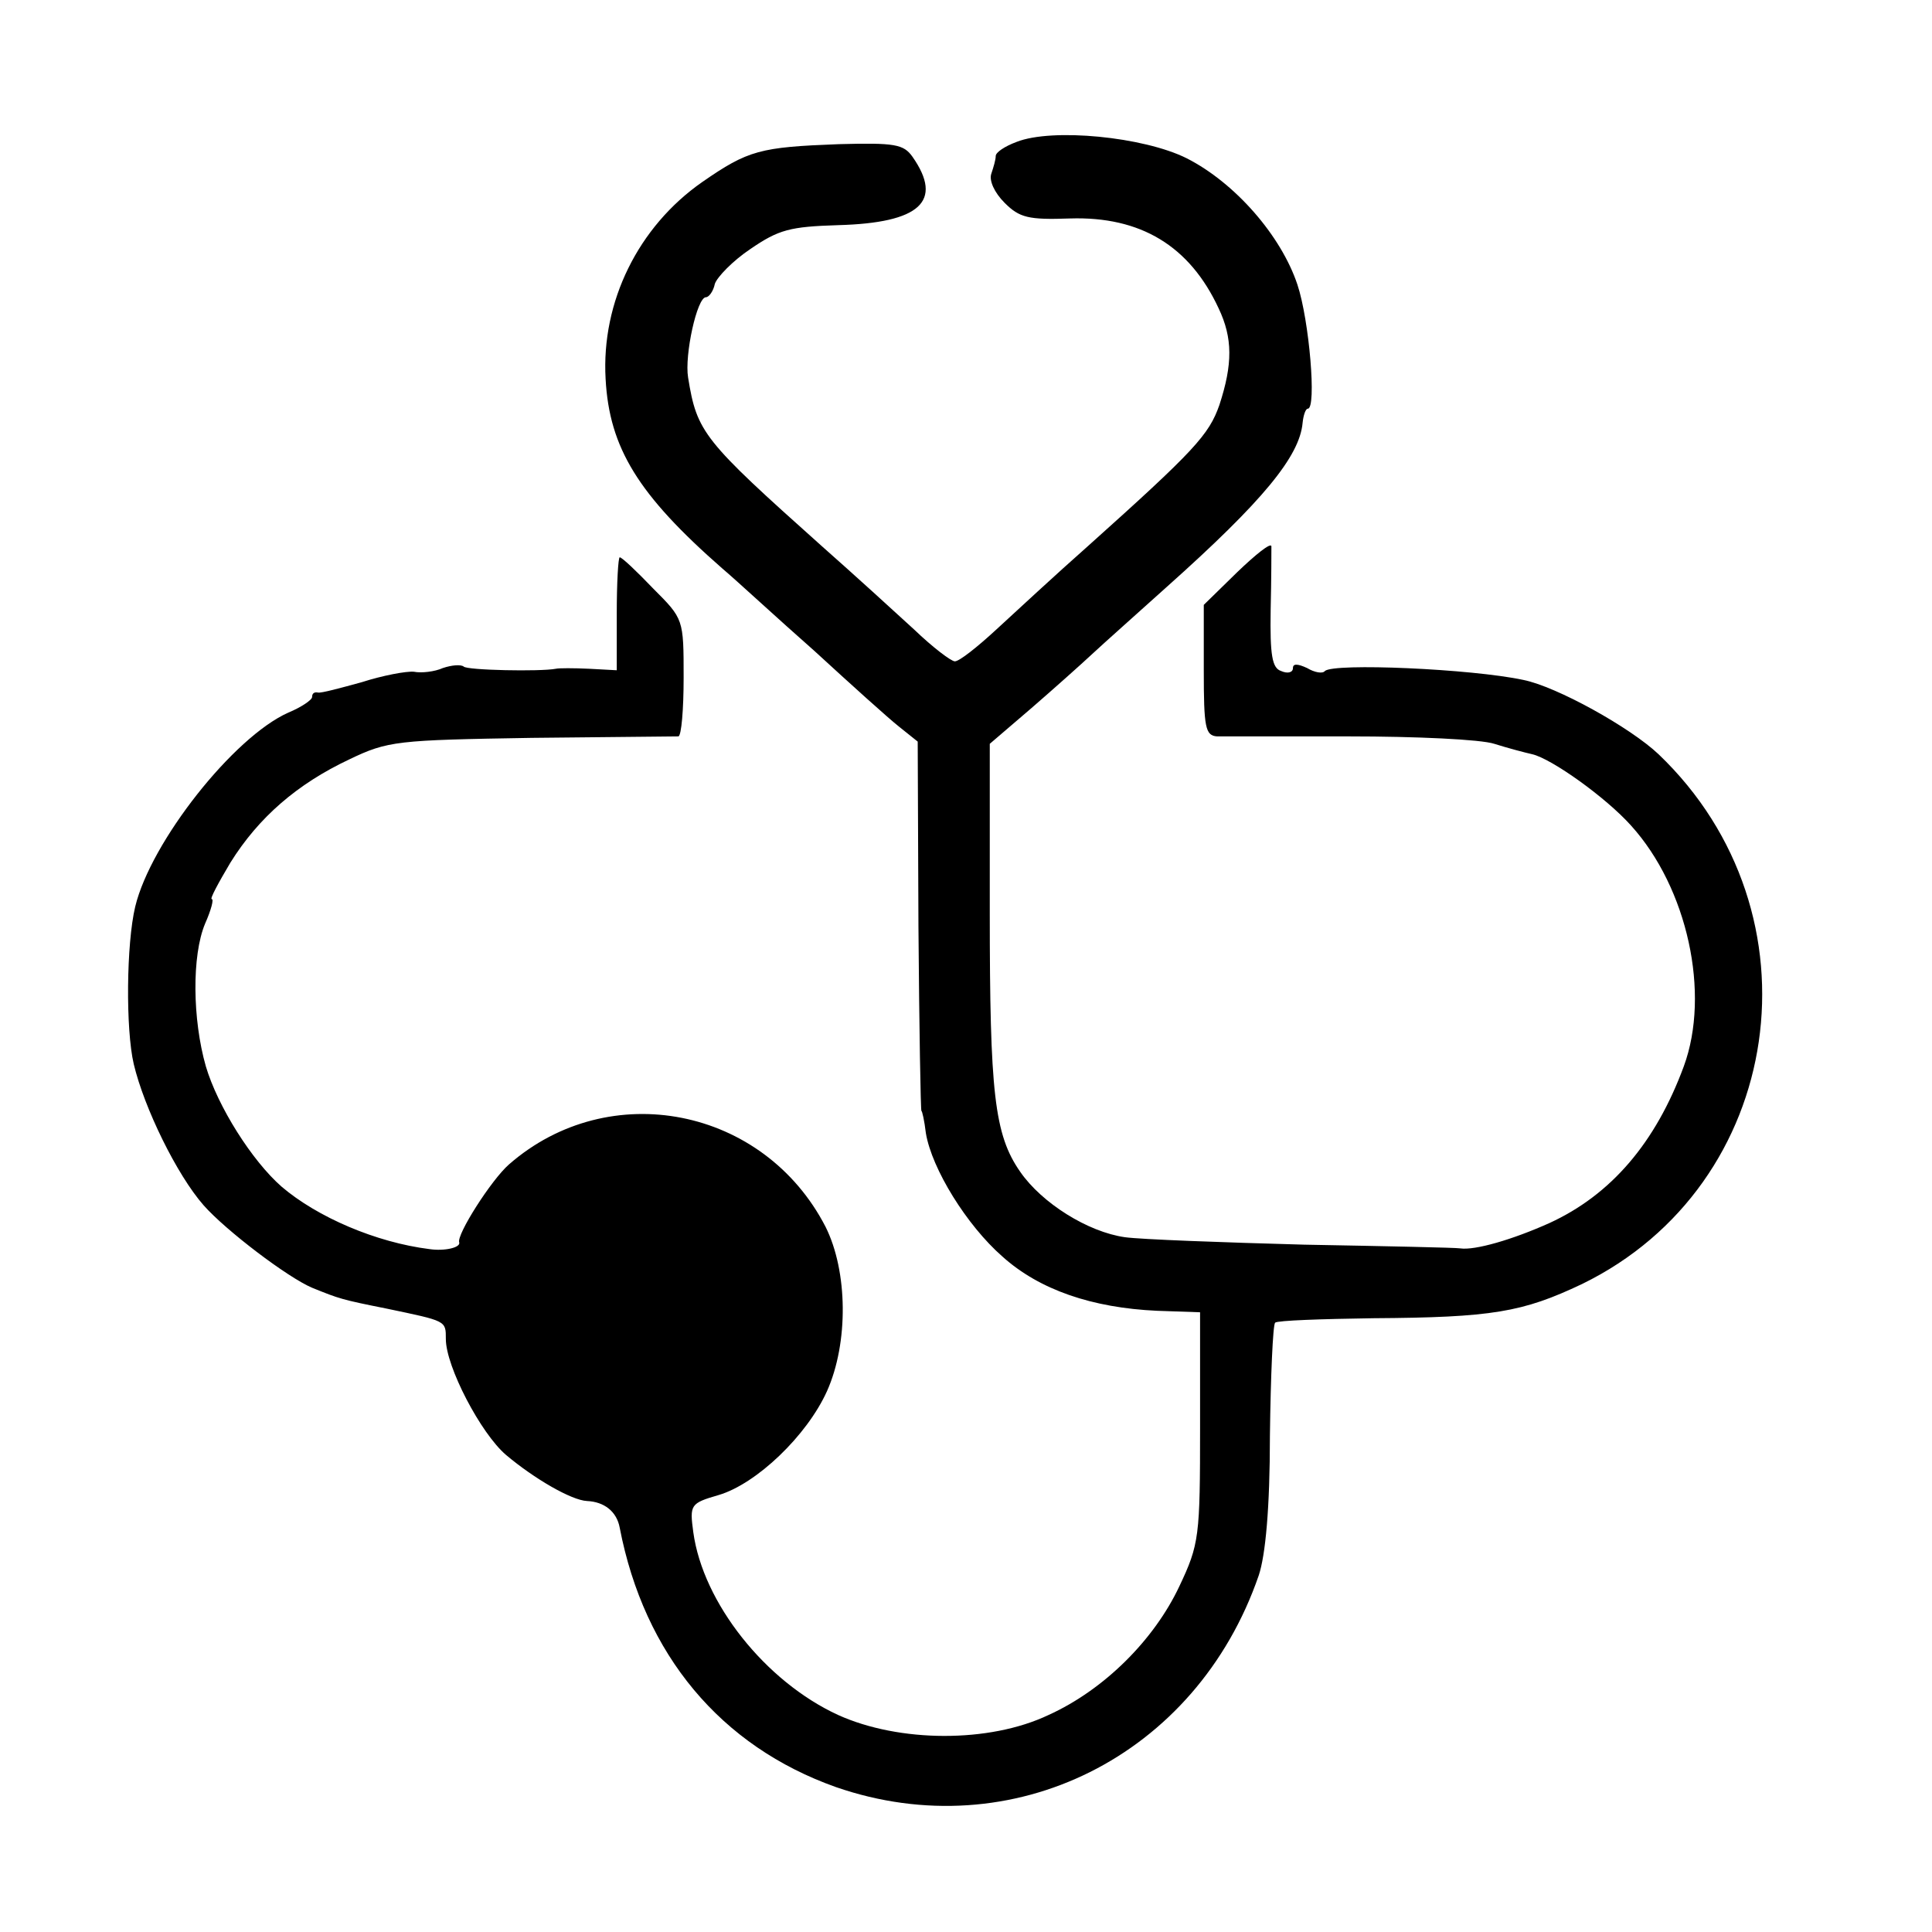 <?xml version="1.0" standalone="no"?>
<!DOCTYPE svg PUBLIC "-//W3C//DTD SVG 20010904//EN"
 "http://www.w3.org/TR/2001/REC-SVG-20010904/DTD/svg10.dtd">
<svg version="1.0" xmlns="http://www.w3.org/2000/svg"
 width="260pt" height="260pt" viewBox="0 0 260 260"
 preserveAspectRatio="xMidYMid meet">
<g transform="translate(0,260) scale(0.1,-0.1)"
fill="#000000" stroke="none">
<path d="M1368 2409 c-16 -6 -28 -14 -28 -19 0 -5 -3 -15 -6 -24 -3 -9 4 -25
18 -39 20 -20 32 -23 88 -21 95 3 161 -37 200 -121 19 -40 19 -75 1 -130 -14
-40 -33 -61 -177 -190 -43 -38 -98 -89 -123 -112 -26 -24 -50 -43 -56 -43 -5
0 -30 19 -55 43 -25 23 -81 74 -124 112 -160 143 -168 153 -180 227 -5 30 12
108 24 108 4 0 10 8 12 18 3 9 24 31 48 47 38 26 53 30 118 32 110 3 142 32
100 92 -12 17 -24 19 -99 17 -106 -4 -122 -8 -184 -51 -86 -60 -136 -161 -130
-265 5 -93 44 -156 157 -255 19 -16 74 -67 124 -111 49 -45 100 -91 114 -102
l25 -20 1 -249 c1 -136 3 -248 4 -248 1 0 4 -13 6 -30 8 -48 55 -124 103 -166
50 -45 121 -69 208 -73 l58 -2 0 -154 c0 -148 -1 -158 -28 -215 -34 -72 -101
-139 -176 -173 -80 -38 -201 -37 -283 0 -98 45 -182 151 -195 246 -5 37 -4 39
34 50 51 15 119 80 146 140 29 65 28 161 -2 221 -83 161 -291 202 -426 84 -24
-21 -71 -95 -67 -105 2 -7 -20 -12 -40 -9 -72 9 -151 43 -199 84 -40 35 -86
108 -102 162 -18 63 -19 149 -1 192 8 18 12 33 9 33 -3 0 9 22 25 49 38 61 90
106 160 139 52 25 64 26 245 29 105 1 193 2 198 2 4 1 7 36 7 79 0 79 0 79
-41 120 -22 23 -42 42 -45 42 -2 0 -4 -34 -4 -76 l0 -76 -37 2 c-21 1 -41 1
-45 0 -21 -4 -120 -2 -124 3 -4 3 -16 2 -28 -2 -11 -5 -29 -7 -39 -5 -10 1
-42 -5 -70 -14 -29 -8 -55 -15 -59 -14 -5 1 -8 -1 -8 -6 0 -4 -15 -14 -32 -21
-74 -33 -185 -174 -206 -261 -12 -50 -13 -165 -2 -212 14 -59 58 -149 94 -190
30 -34 113 -97 146 -111 37 -15 40 -16 100 -28 81 -17 80 -16 80 -41 0 -37 47
-127 81 -156 38 -32 88 -61 109 -62 23 -1 40 -14 44 -36 33 -171 136 -294 291
-349 237 -82 485 41 569 285 9 27 15 90 15 188 1 80 4 149 7 152 3 3 63 5 132
6 160 1 201 8 281 46 273 133 327 499 103 713 -38 36 -137 91 -182 100 -70 15
-255 23 -267 12 -3 -4 -14 -2 -24 4 -13 6 -19 6 -19 0 0 -6 -7 -8 -16 -4 -12
4 -15 21 -14 82 1 42 1 80 1 86 -1 5 -21 -11 -46 -35 l-45 -44 0 -88 c0 -77 2
-88 18 -89 9 0 90 0 178 0 89 0 177 -4 195 -10 19 -6 42 -12 51 -14 26 -6 99
-58 133 -96 76 -84 107 -226 71 -324 -38 -103 -98 -173 -181 -211 -49 -22
-100 -37 -120 -34 -5 1 -100 3 -210 5 -110 3 -219 7 -241 10 -50 7 -112 46
-141 88 -35 50 -41 107 -41 349 l0 227 56 48 c30 26 67 59 82 73 15 14 60 54
100 90 130 116 179 176 183 221 1 10 4 19 7 19 12 0 2 119 -14 167 -22 66 -84
137 -149 170 -58 29 -181 41 -229 22z"/>
</g>
</svg>
